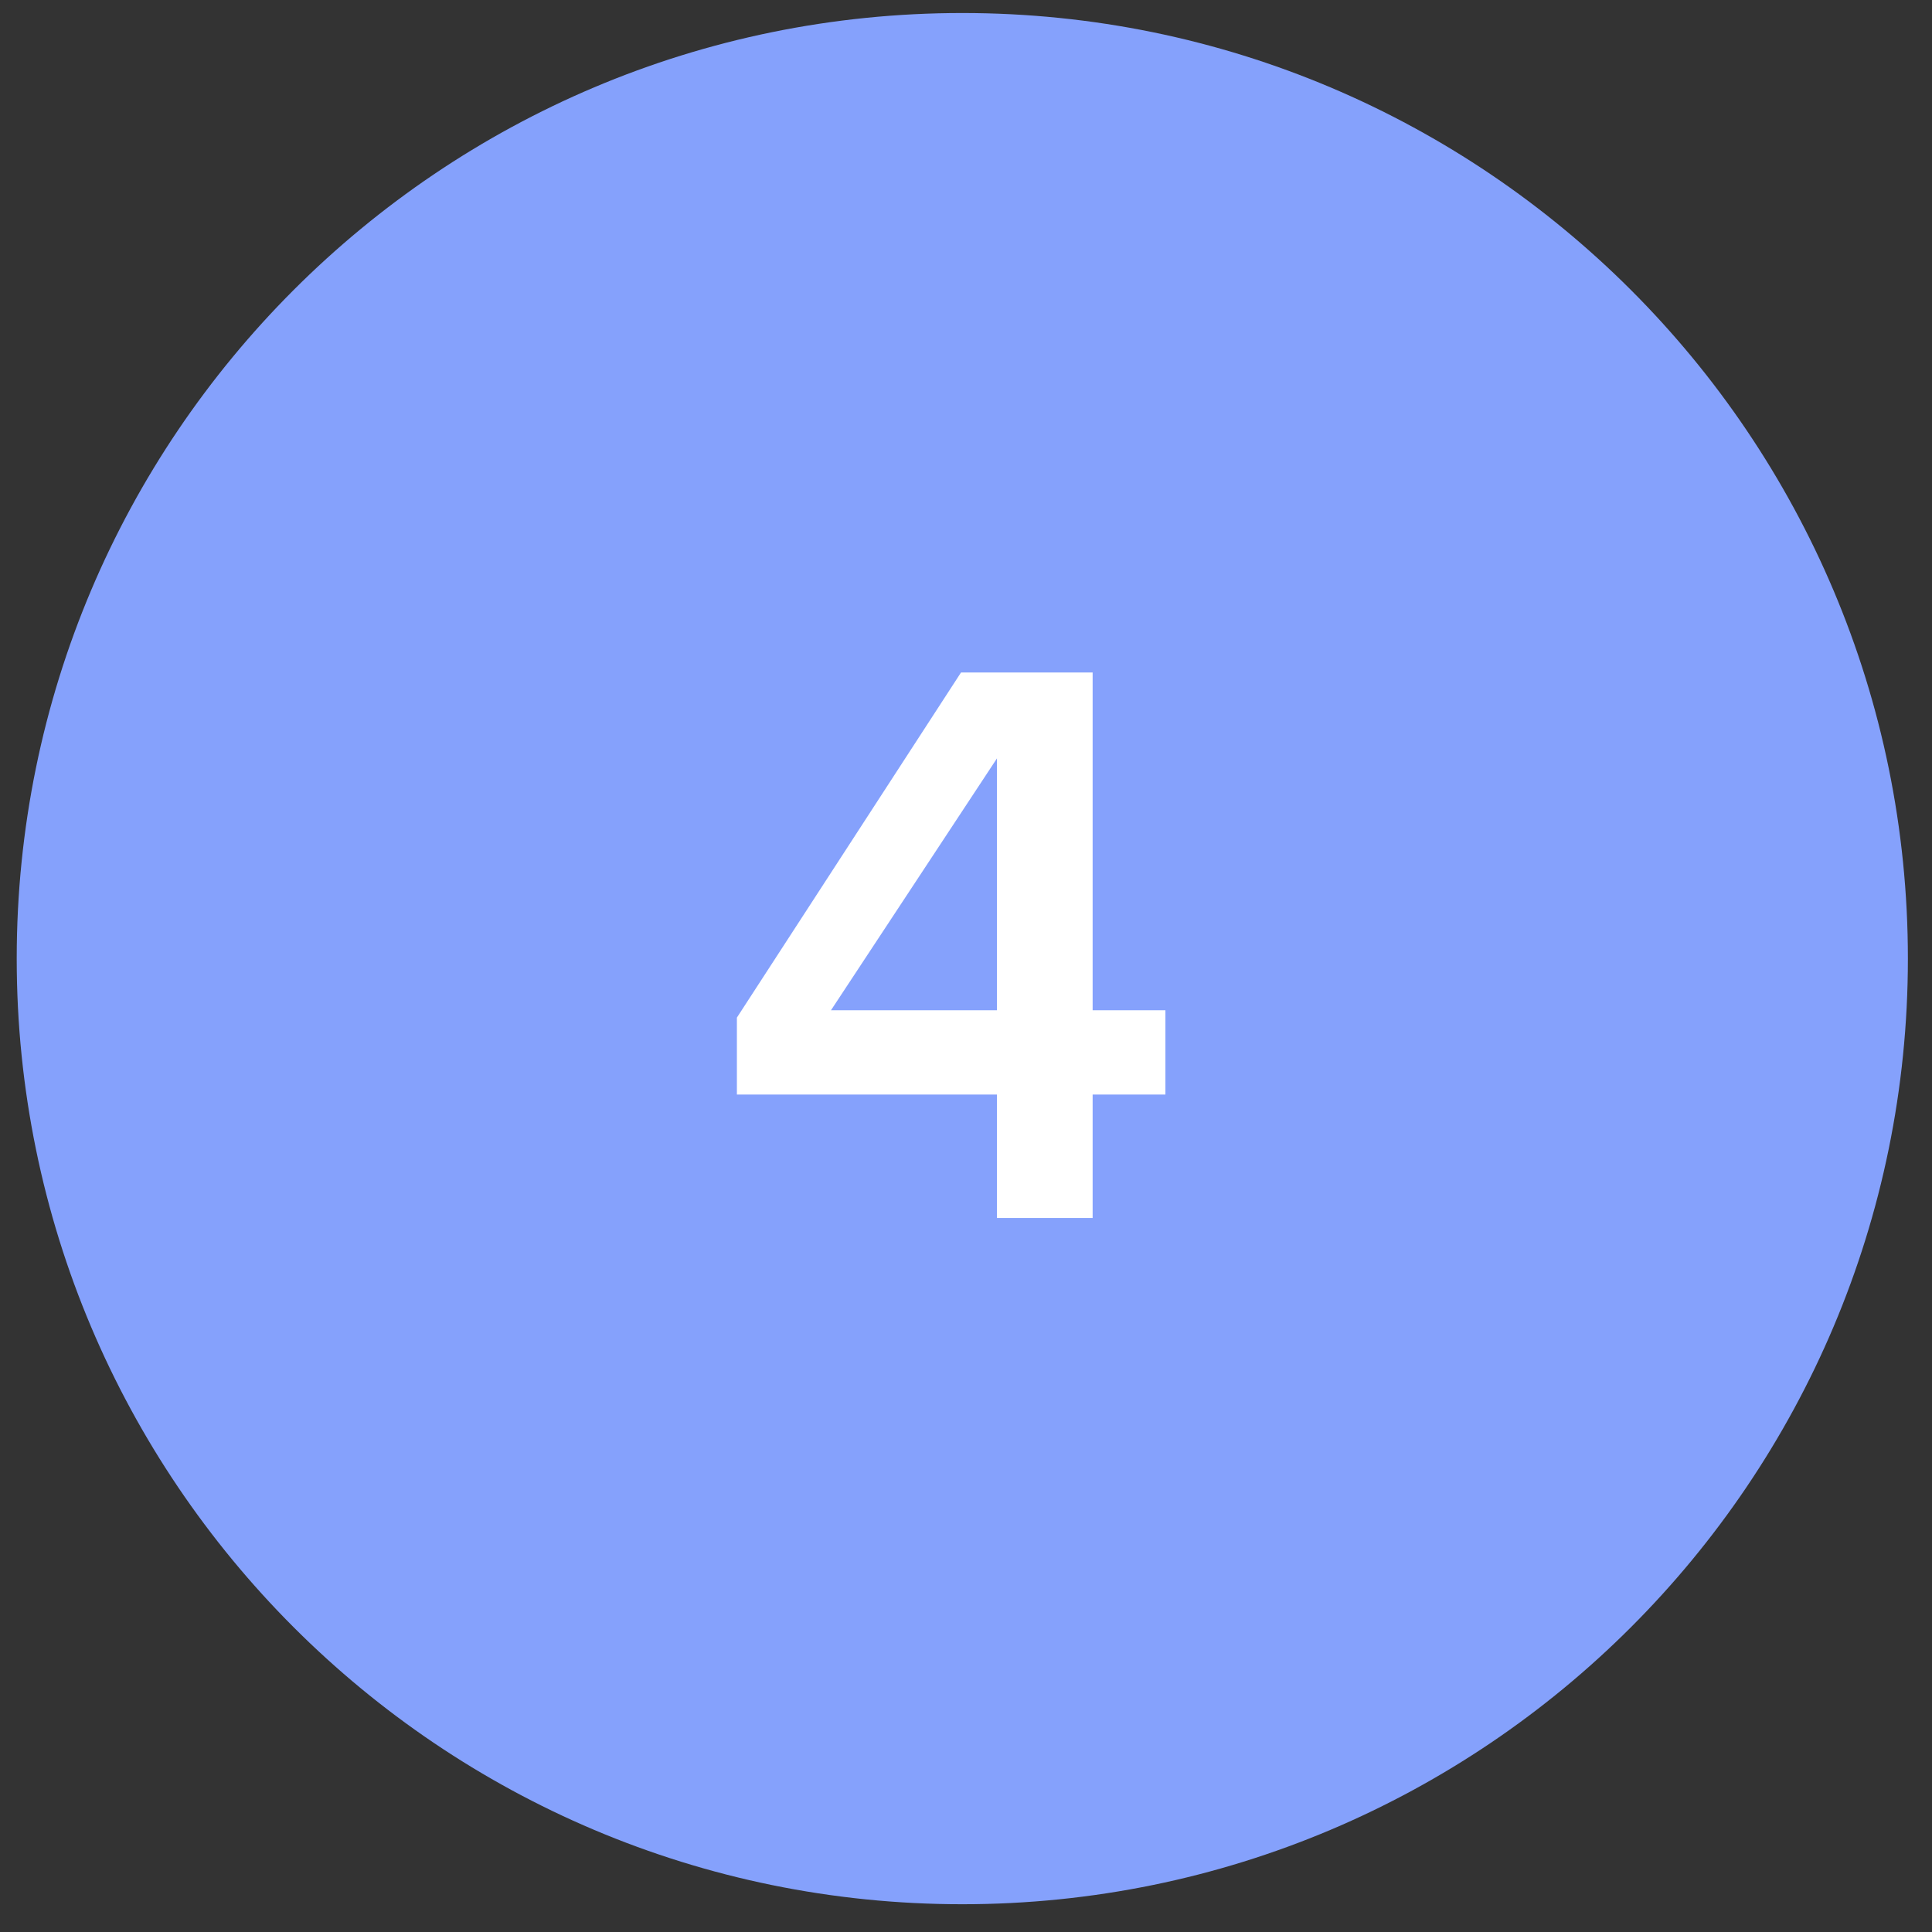 <?xml version="1.0" encoding="UTF-8"?> <svg xmlns="http://www.w3.org/2000/svg" viewBox="0 0 46.00 46.00" data-guides="{&quot;vertical&quot;:[],&quot;horizontal&quot;:[]}"><rect x="0" y="0" width="46.00" height="46.00" fill="#333333" stroke="none"/><defs></defs><path fill="#85a1fc" cx="22.912" cy="22.824" r="22.514" id="tSvg5e1585ab09" title="Ellipse 5" fill-opacity="1" stroke="none" stroke-opacity="1" d="M22.912 0.31C35.346 0.31 45.426 10.39 45.426 22.824C45.426 35.258 35.346 45.339 22.912 45.339C10.477 45.339 0.398 35.258 0.398 22.824C0.398 10.39 10.477 0.31 22.912 0.31Z" style="transform-origin: 22.912px 22.824px;"></path><path fill="white" stroke="none" fill-opacity="1" stroke-width="1" stroke-opacity="1" id="tSvgac29f8be8c" title="Path 5" d="M26.015 29C25.256 29 24.497 29 23.737 29C23.737 28.02 23.737 27.04 23.737 26.06C21.673 26.06 19.609 26.06 17.545 26.06C17.545 25.45 17.545 24.84 17.545 24.229C19.324 21.49 21.102 18.751 22.881 16.012C23.925 16.012 24.971 16.012 26.015 16.012C26.015 18.693 26.015 21.374 26.015 24.054C26.593 24.054 27.171 24.054 27.748 24.054C27.748 24.723 27.748 25.391 27.748 26.06C27.171 26.06 26.593 26.06 26.015 26.06C26.015 27.04 26.015 28.02 26.015 29ZM23.737 24.054C23.737 22.055 23.737 20.056 23.737 18.057C22.42 20.056 21.102 22.055 19.785 24.054C21.102 24.054 22.42 24.054 23.737 24.054Z"></path></svg> 